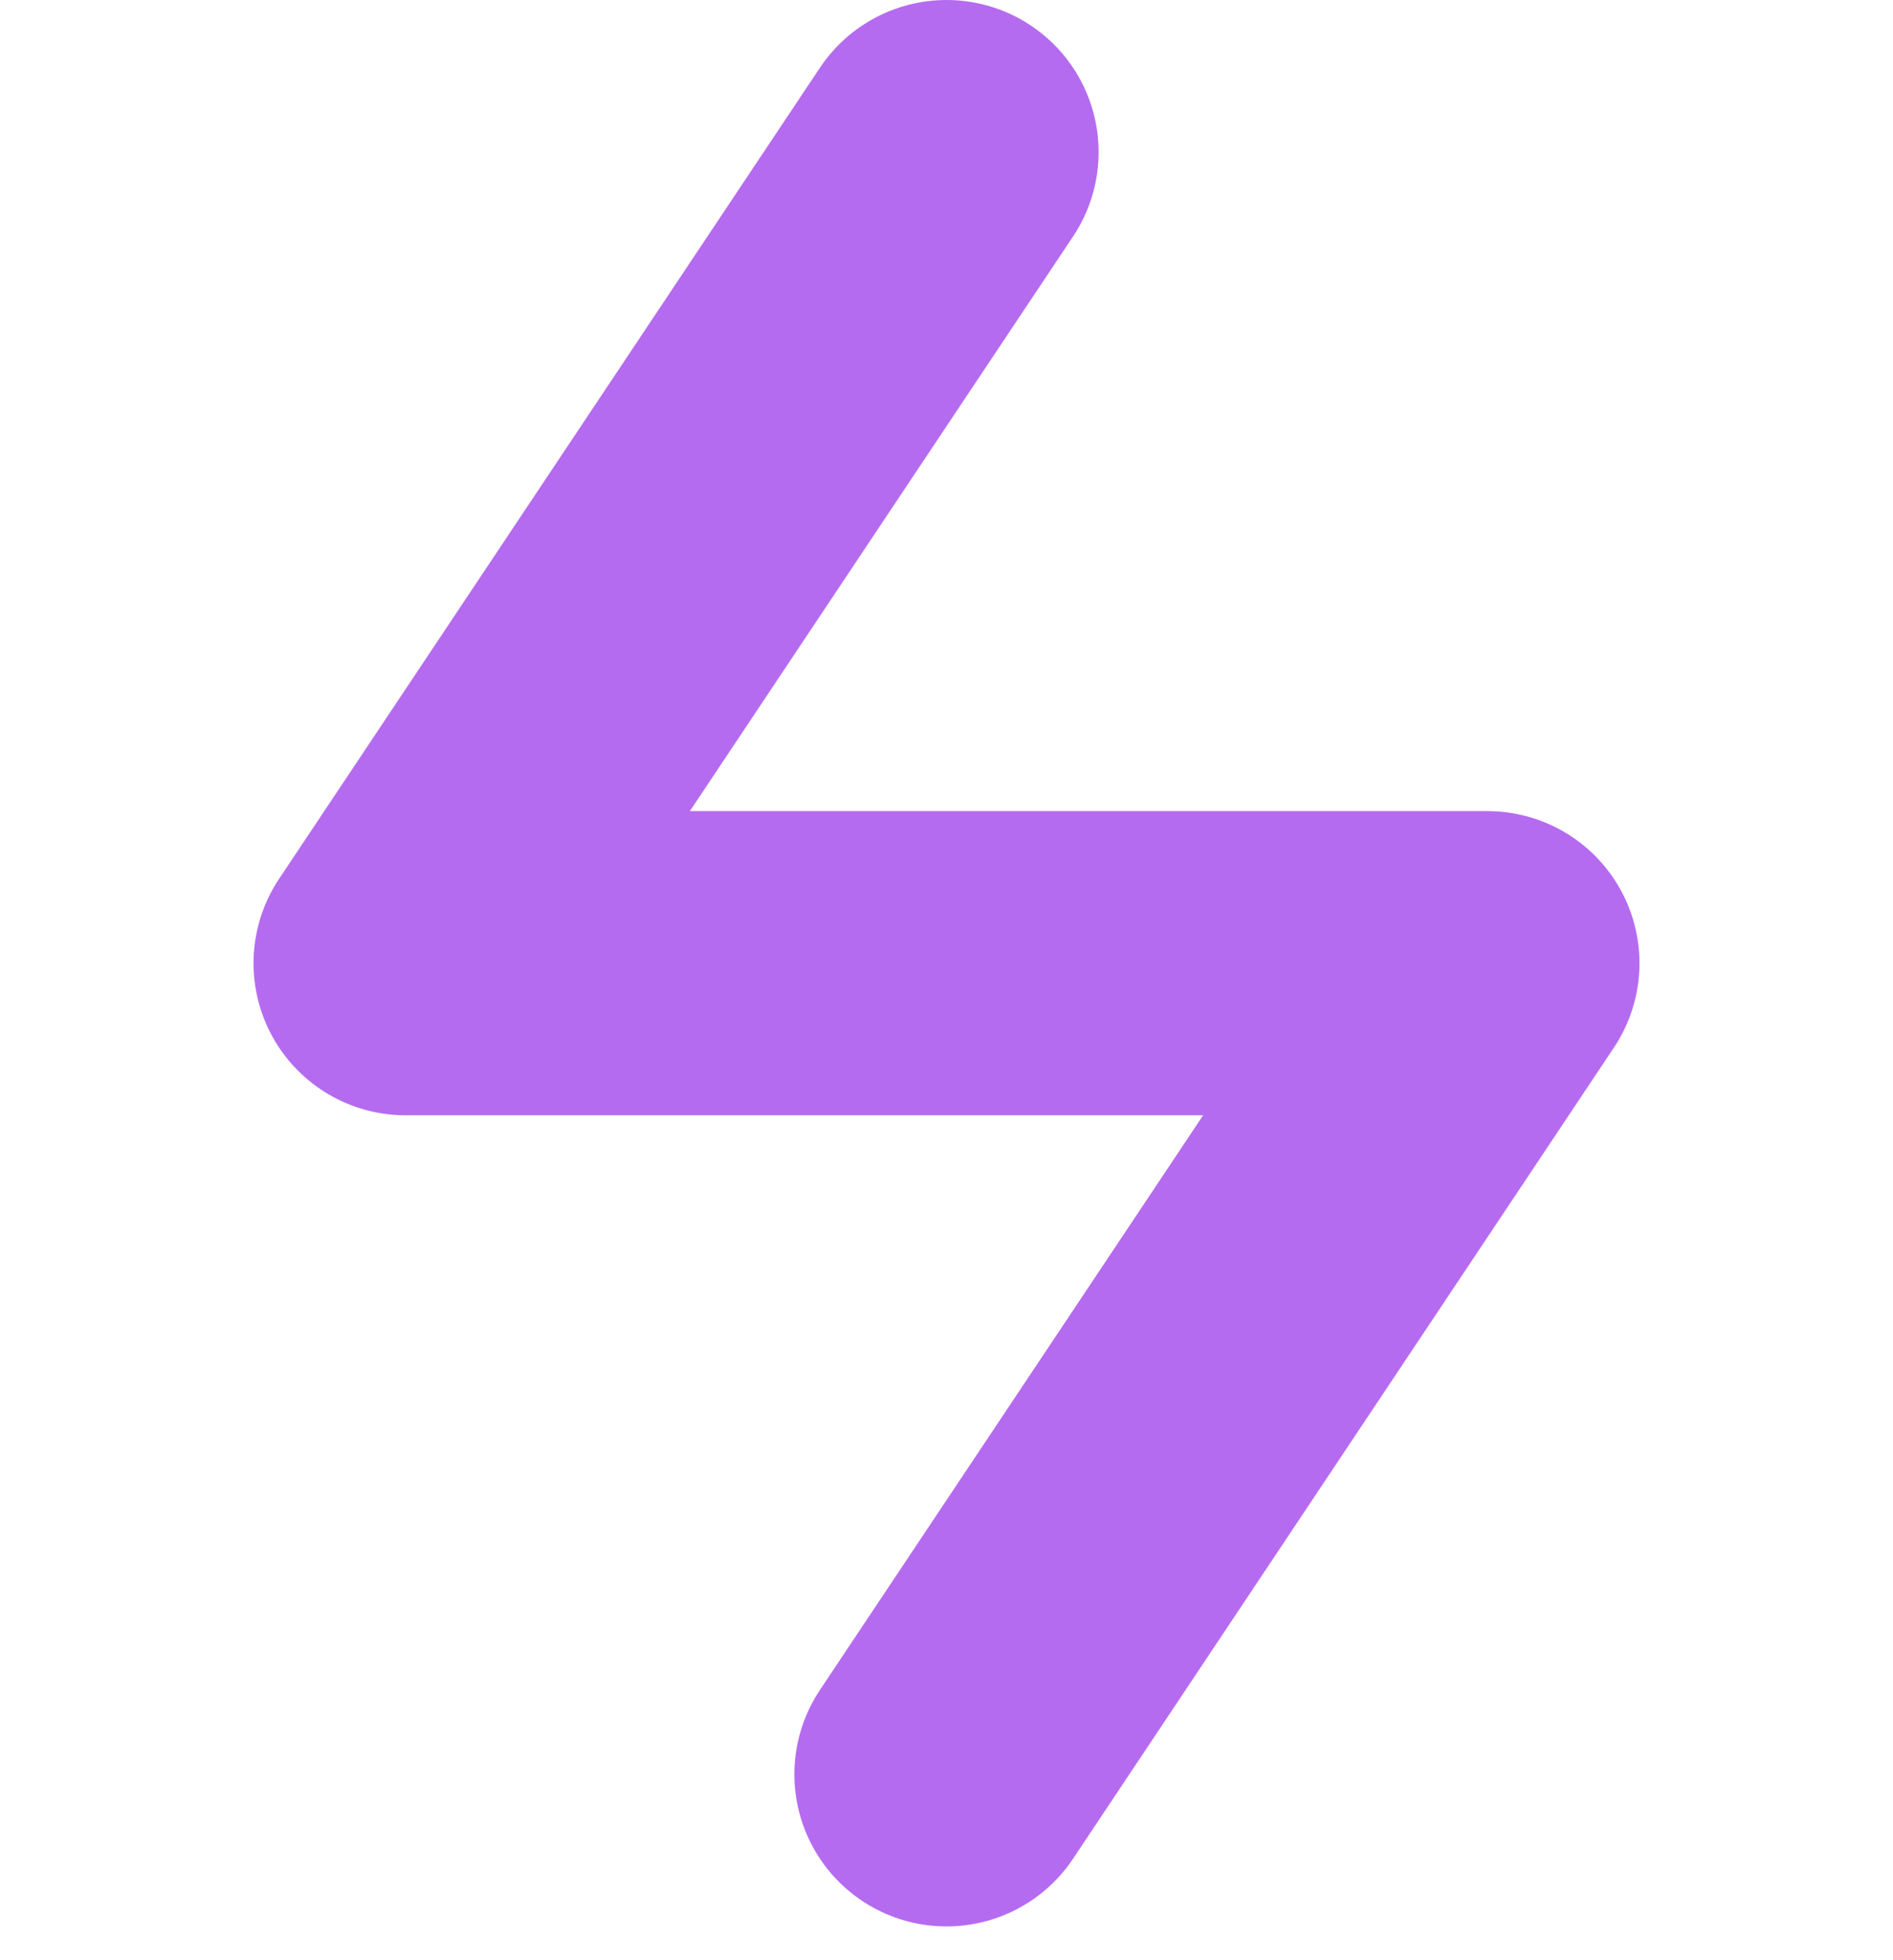 <svg width="28" height="29" viewBox="0 0 28 29" fill="none" xmlns="http://www.w3.org/2000/svg">
<path d="M14 2.25L6 14.25H22L14 26.25" stroke="#B56BF0" stroke-width="4.5" stroke-linecap="round" stroke-linejoin="round"/>
</svg>

